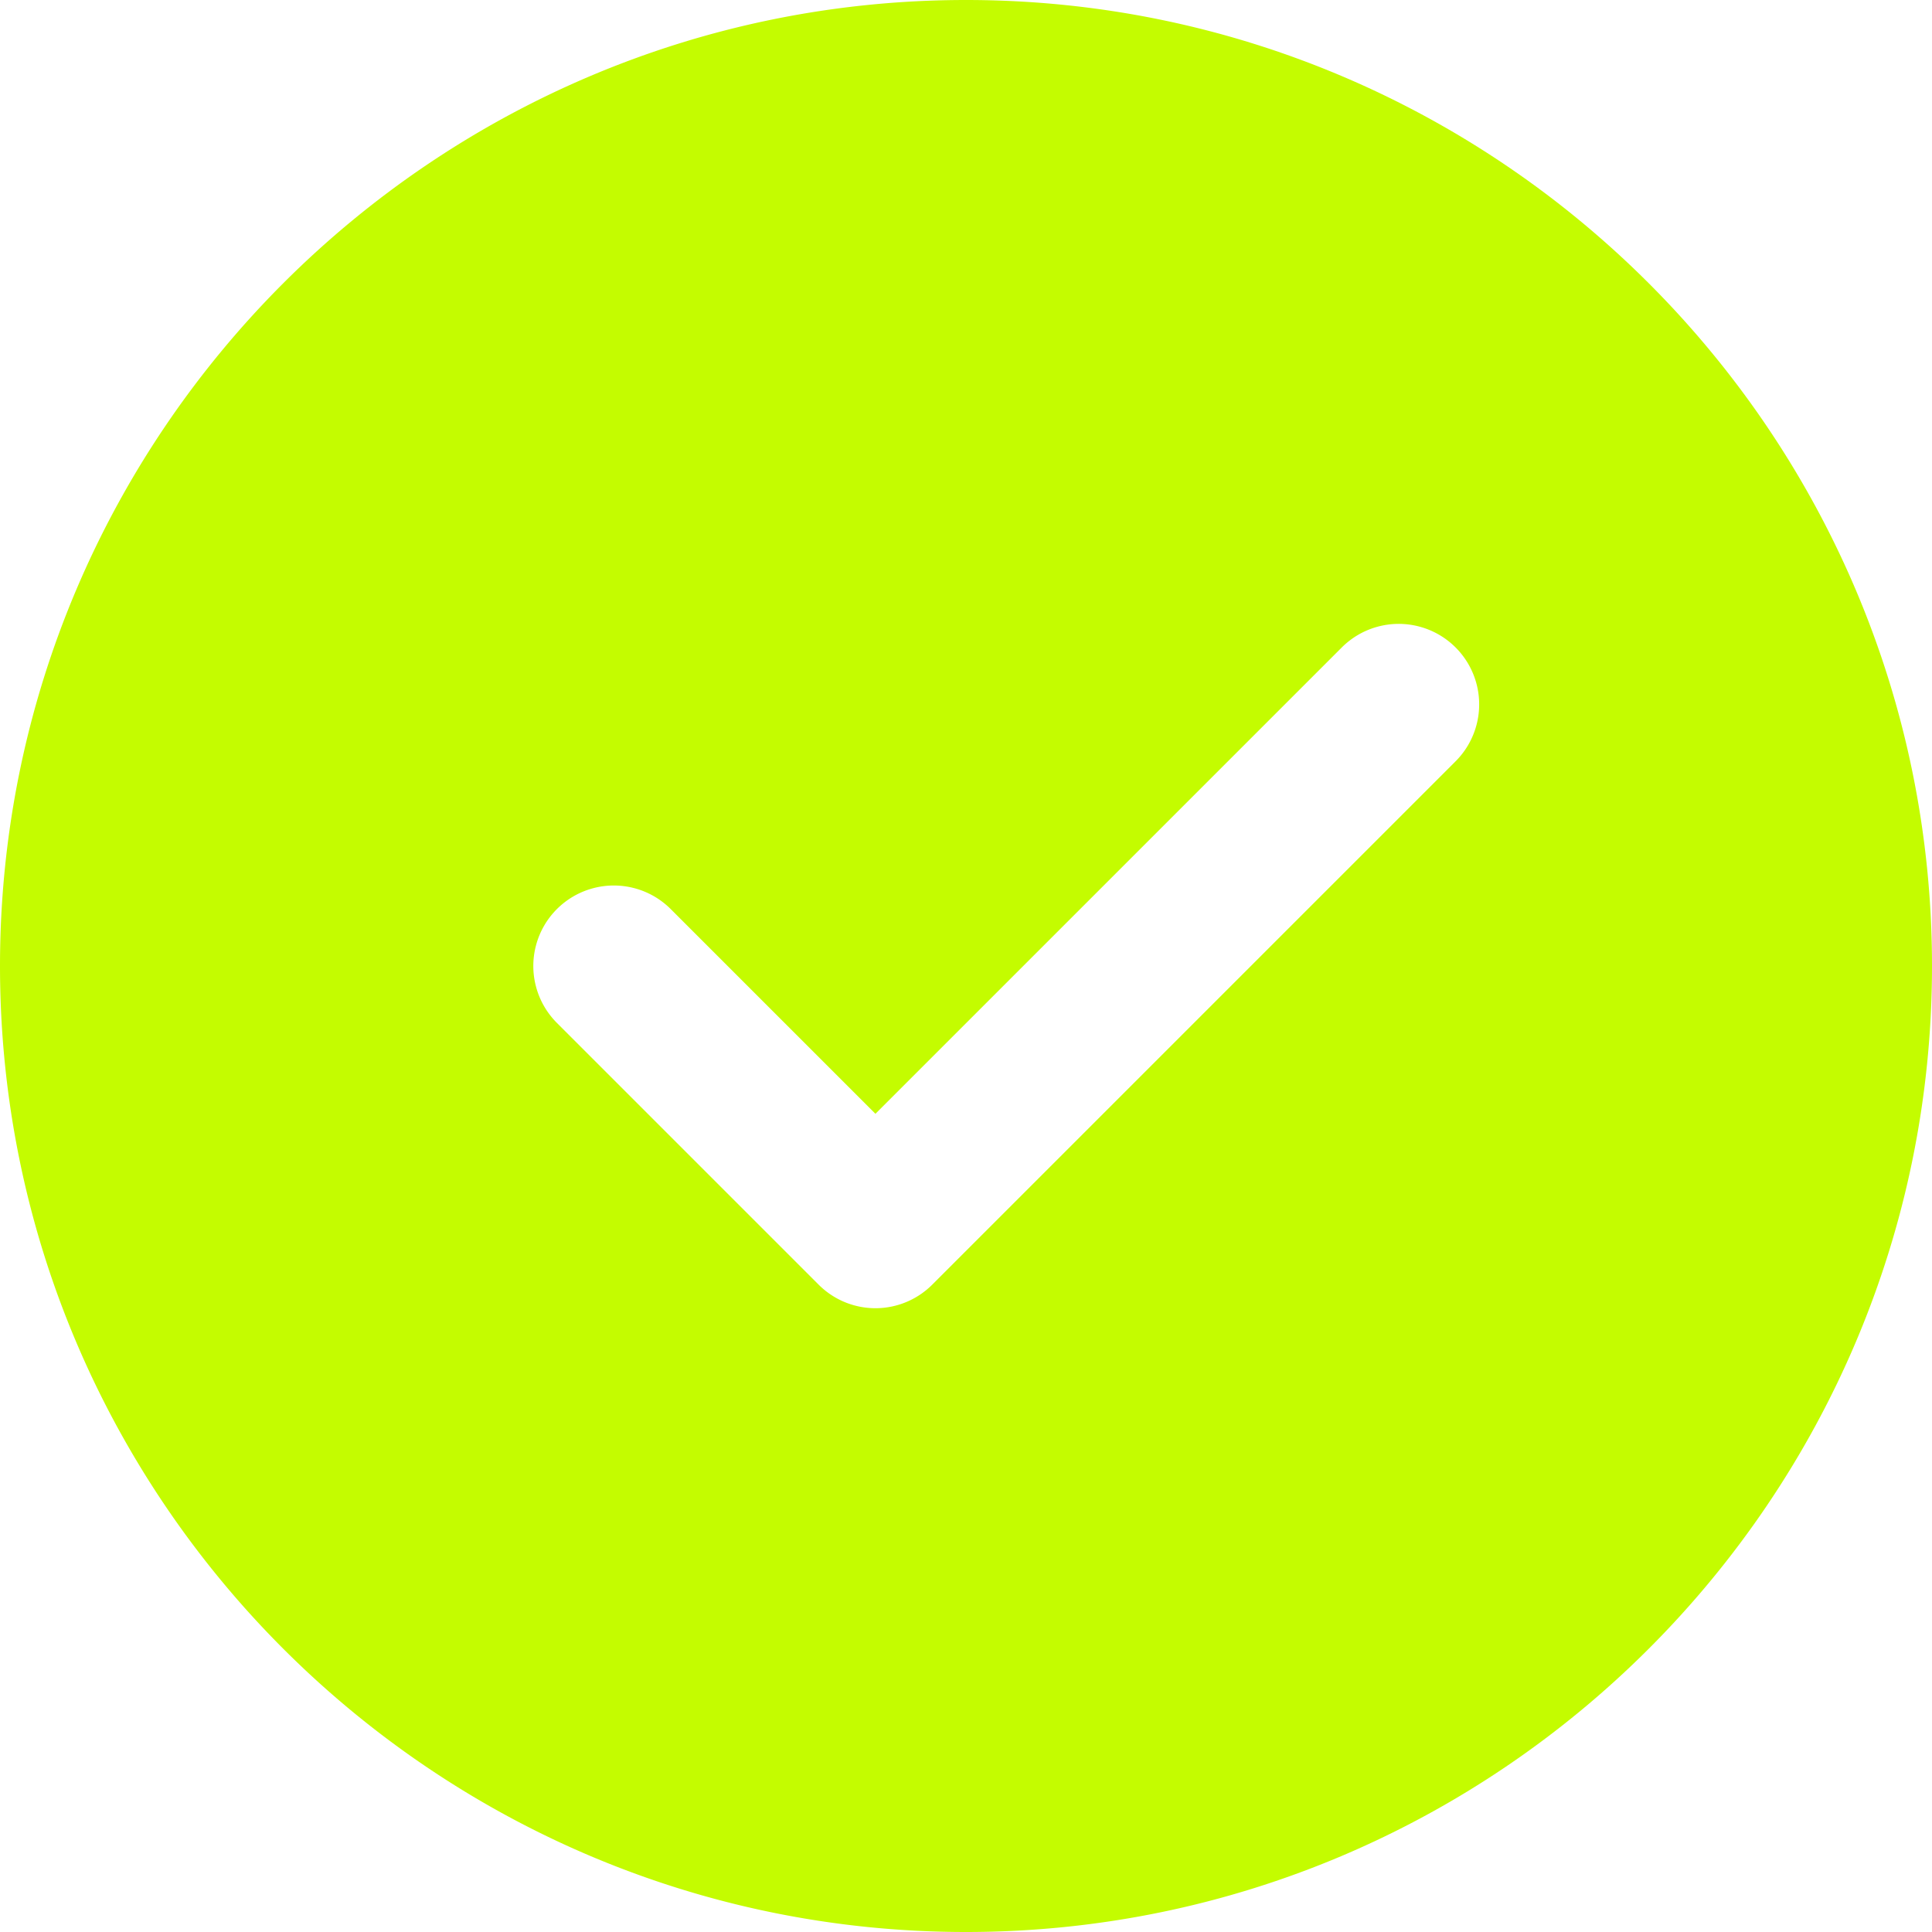 <svg xmlns="http://www.w3.org/2000/svg" width="24" height="24" fill="none"><path fill="#C4FC00" d="M12 0C5.383 0 0 5.383 0 12s5.383 12 12 12 12-5.383 12-12S18.617 0 12 0Zm6.082 9.457-6.5 6.5a.997.997 0 0 1-1.414 0l-3.25-3.25a.999.999 0 1 1 1.414-1.414l2.543 2.543 5.793-5.793a.999.999 0 1 1 1.414 1.414Z"/></svg>
